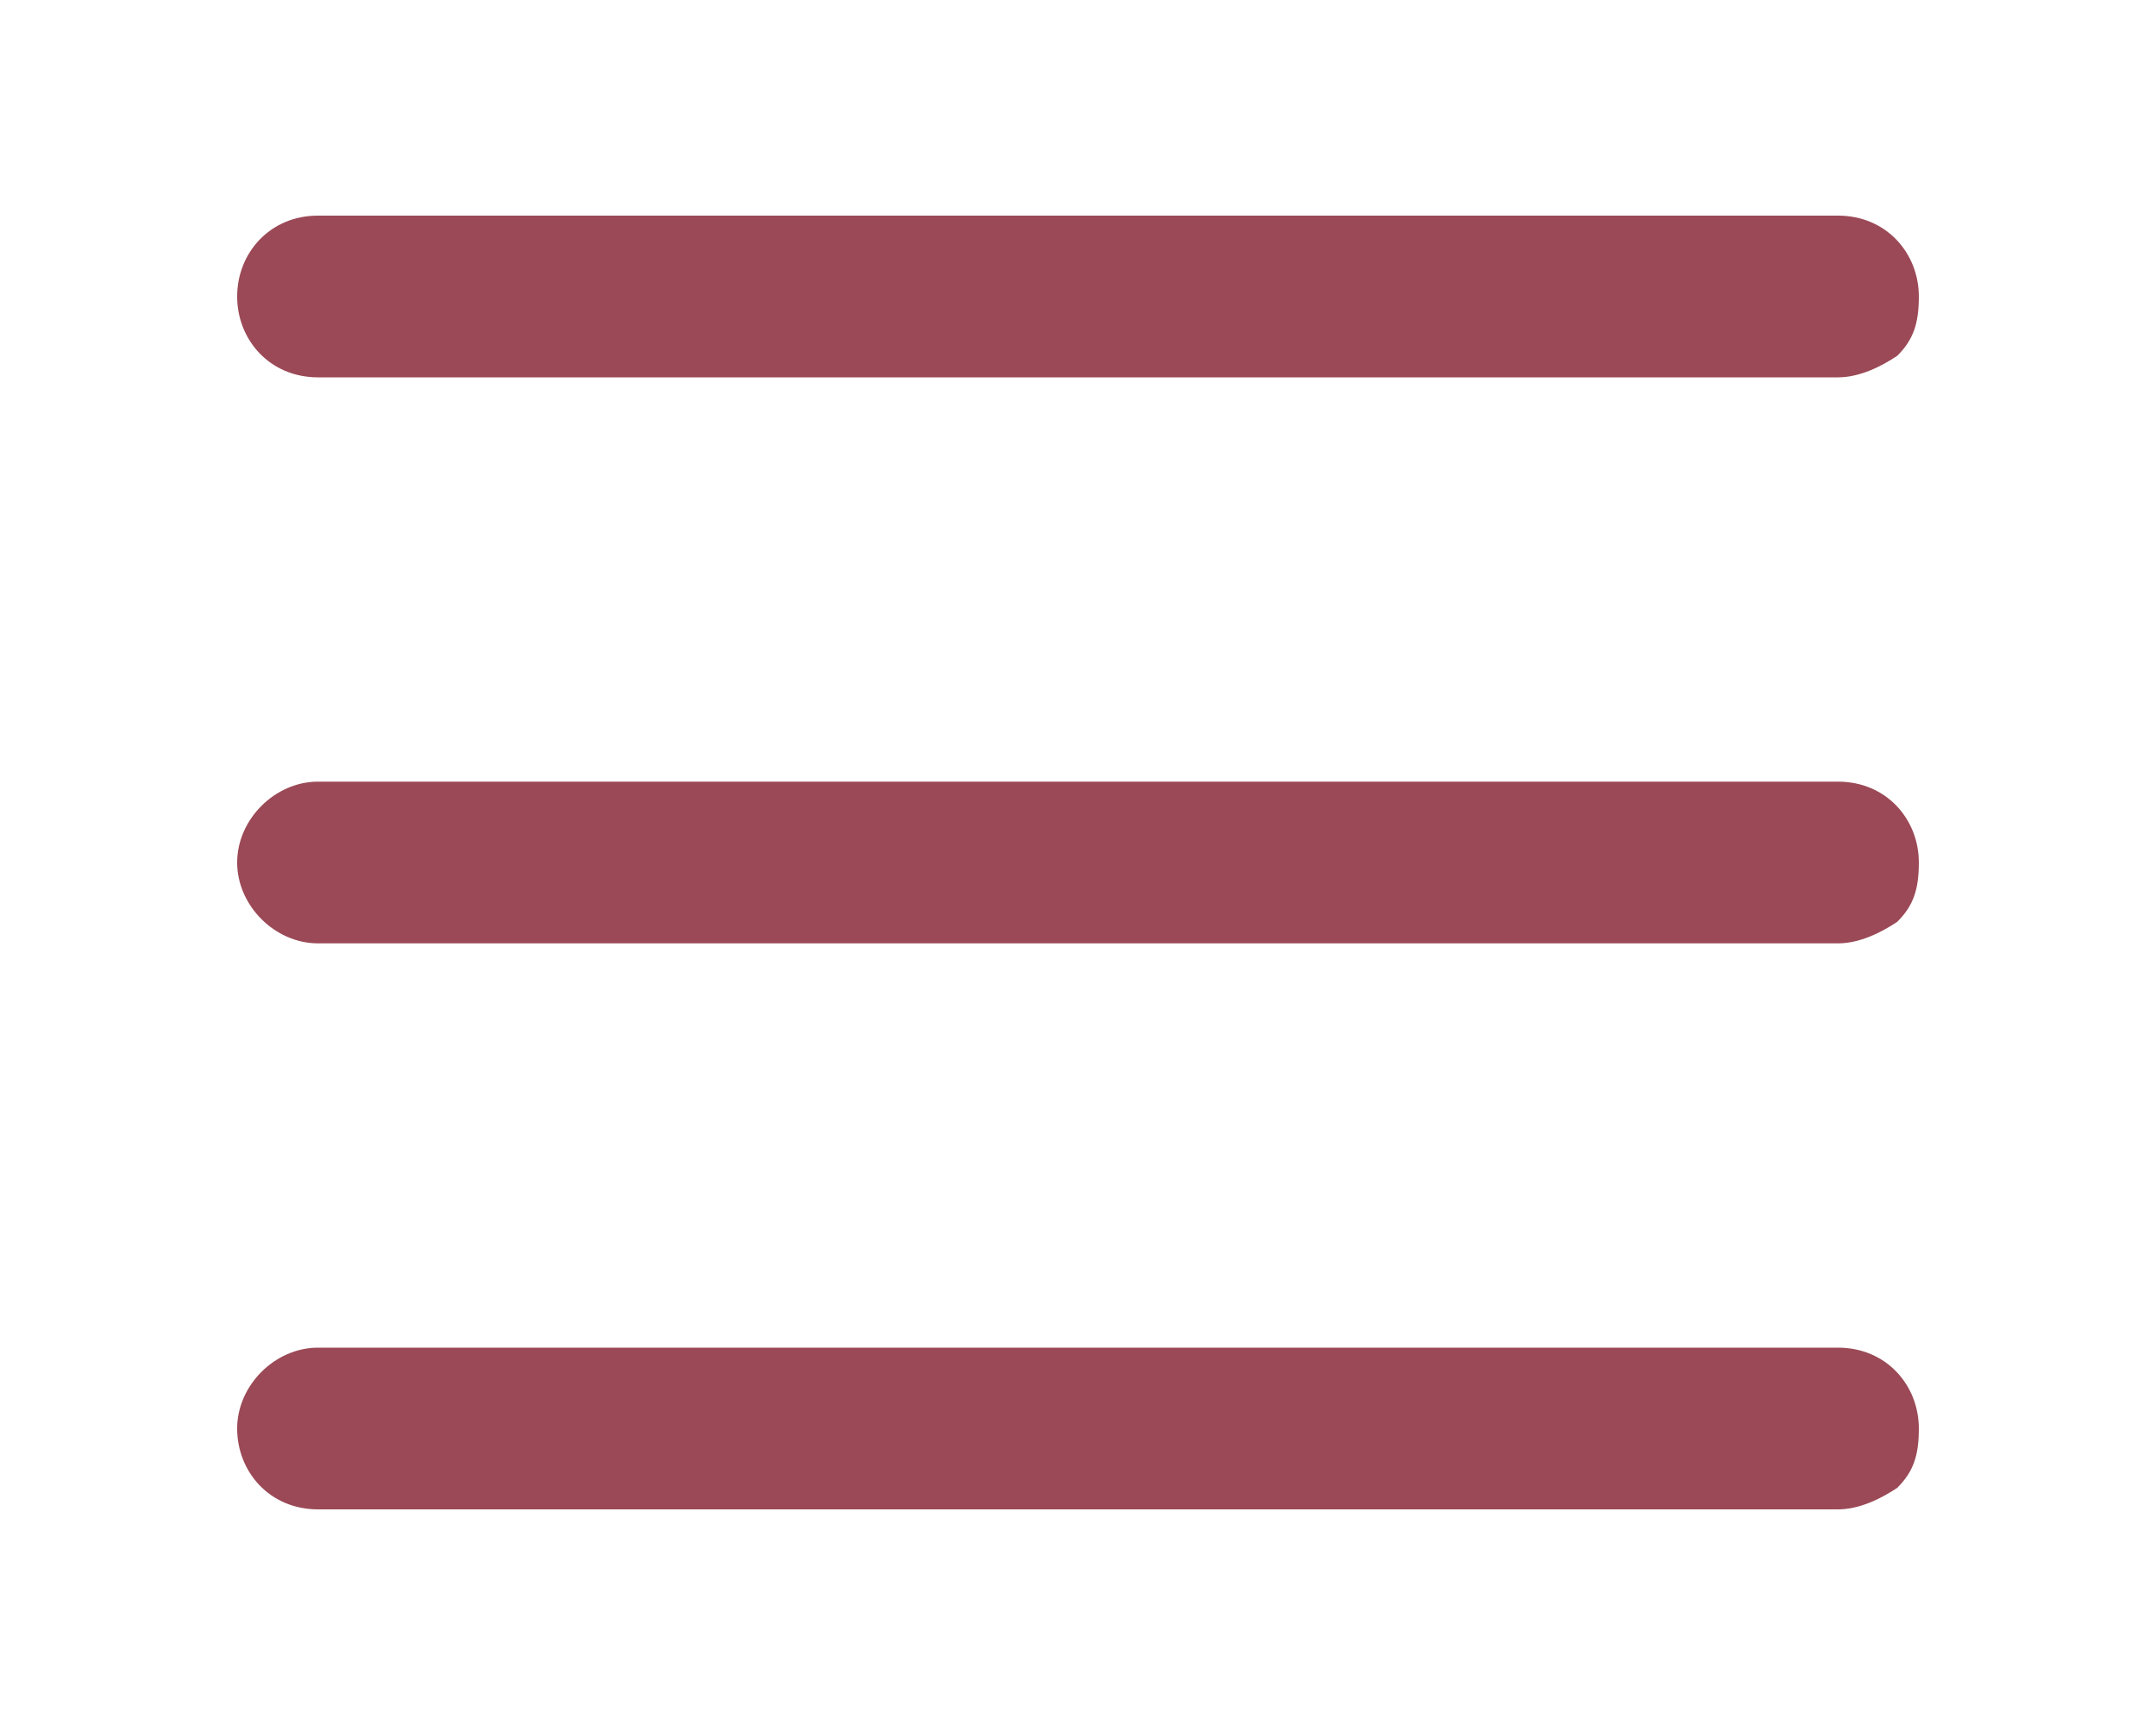 <?xml version="1.0" encoding="utf-8"?>
<!-- Generator: Adobe Illustrator 23.0.1, SVG Export Plug-In . SVG Version: 6.00 Build 0)  -->
<svg version="1.1" id="Camada_1" xmlns="http://www.w3.org/2000/svg" xmlns:xlink="http://www.w3.org/1999/xlink" x="0px" y="0px"
	 viewBox="0 0 40 32" style="enable-background:new 0 0 40 32;" xml:space="preserve">
<style type="text/css">
	.st0{fill:#9B4956;}
</style>
<g>
	<path class="st0" d="M34.1,14.5H18.5H5.9c-0.8,0-1.5,0.7-1.5,1.5c0,0.8,0.7,1.5,1.5,1.5h12.6l0,0l0,0h15.6c0.4,0,0.8-0.2,1.1-0.4
		c0.3-0.3,0.4-0.6,0.4-1.1C35.6,15.2,35,14.5,34.1,14.5z"/>
	<path class="st0" d="M34.1,25H18.5H5.9c-0.8,0-1.5,0.7-1.5,1.5S5,28,5.9,28h12.6l0,0l0,0h15.6c0.4,0,0.8-0.2,1.1-0.4
		c0.3-0.3,0.4-0.6,0.4-1.1C35.6,25.7,35,25,34.1,25z"/>
	<path class="st0" d="M34.1,4H18.5H5.9C5,4,4.4,4.7,4.4,5.5S5,7,5.9,7h12.6l0,0l0,0h15.6c0.4,0,0.8-0.2,1.1-0.4
		c0.3-0.3,0.4-0.6,0.4-1.1C35.6,4.7,35,4,34.1,4z"/>
</g>
</svg>
